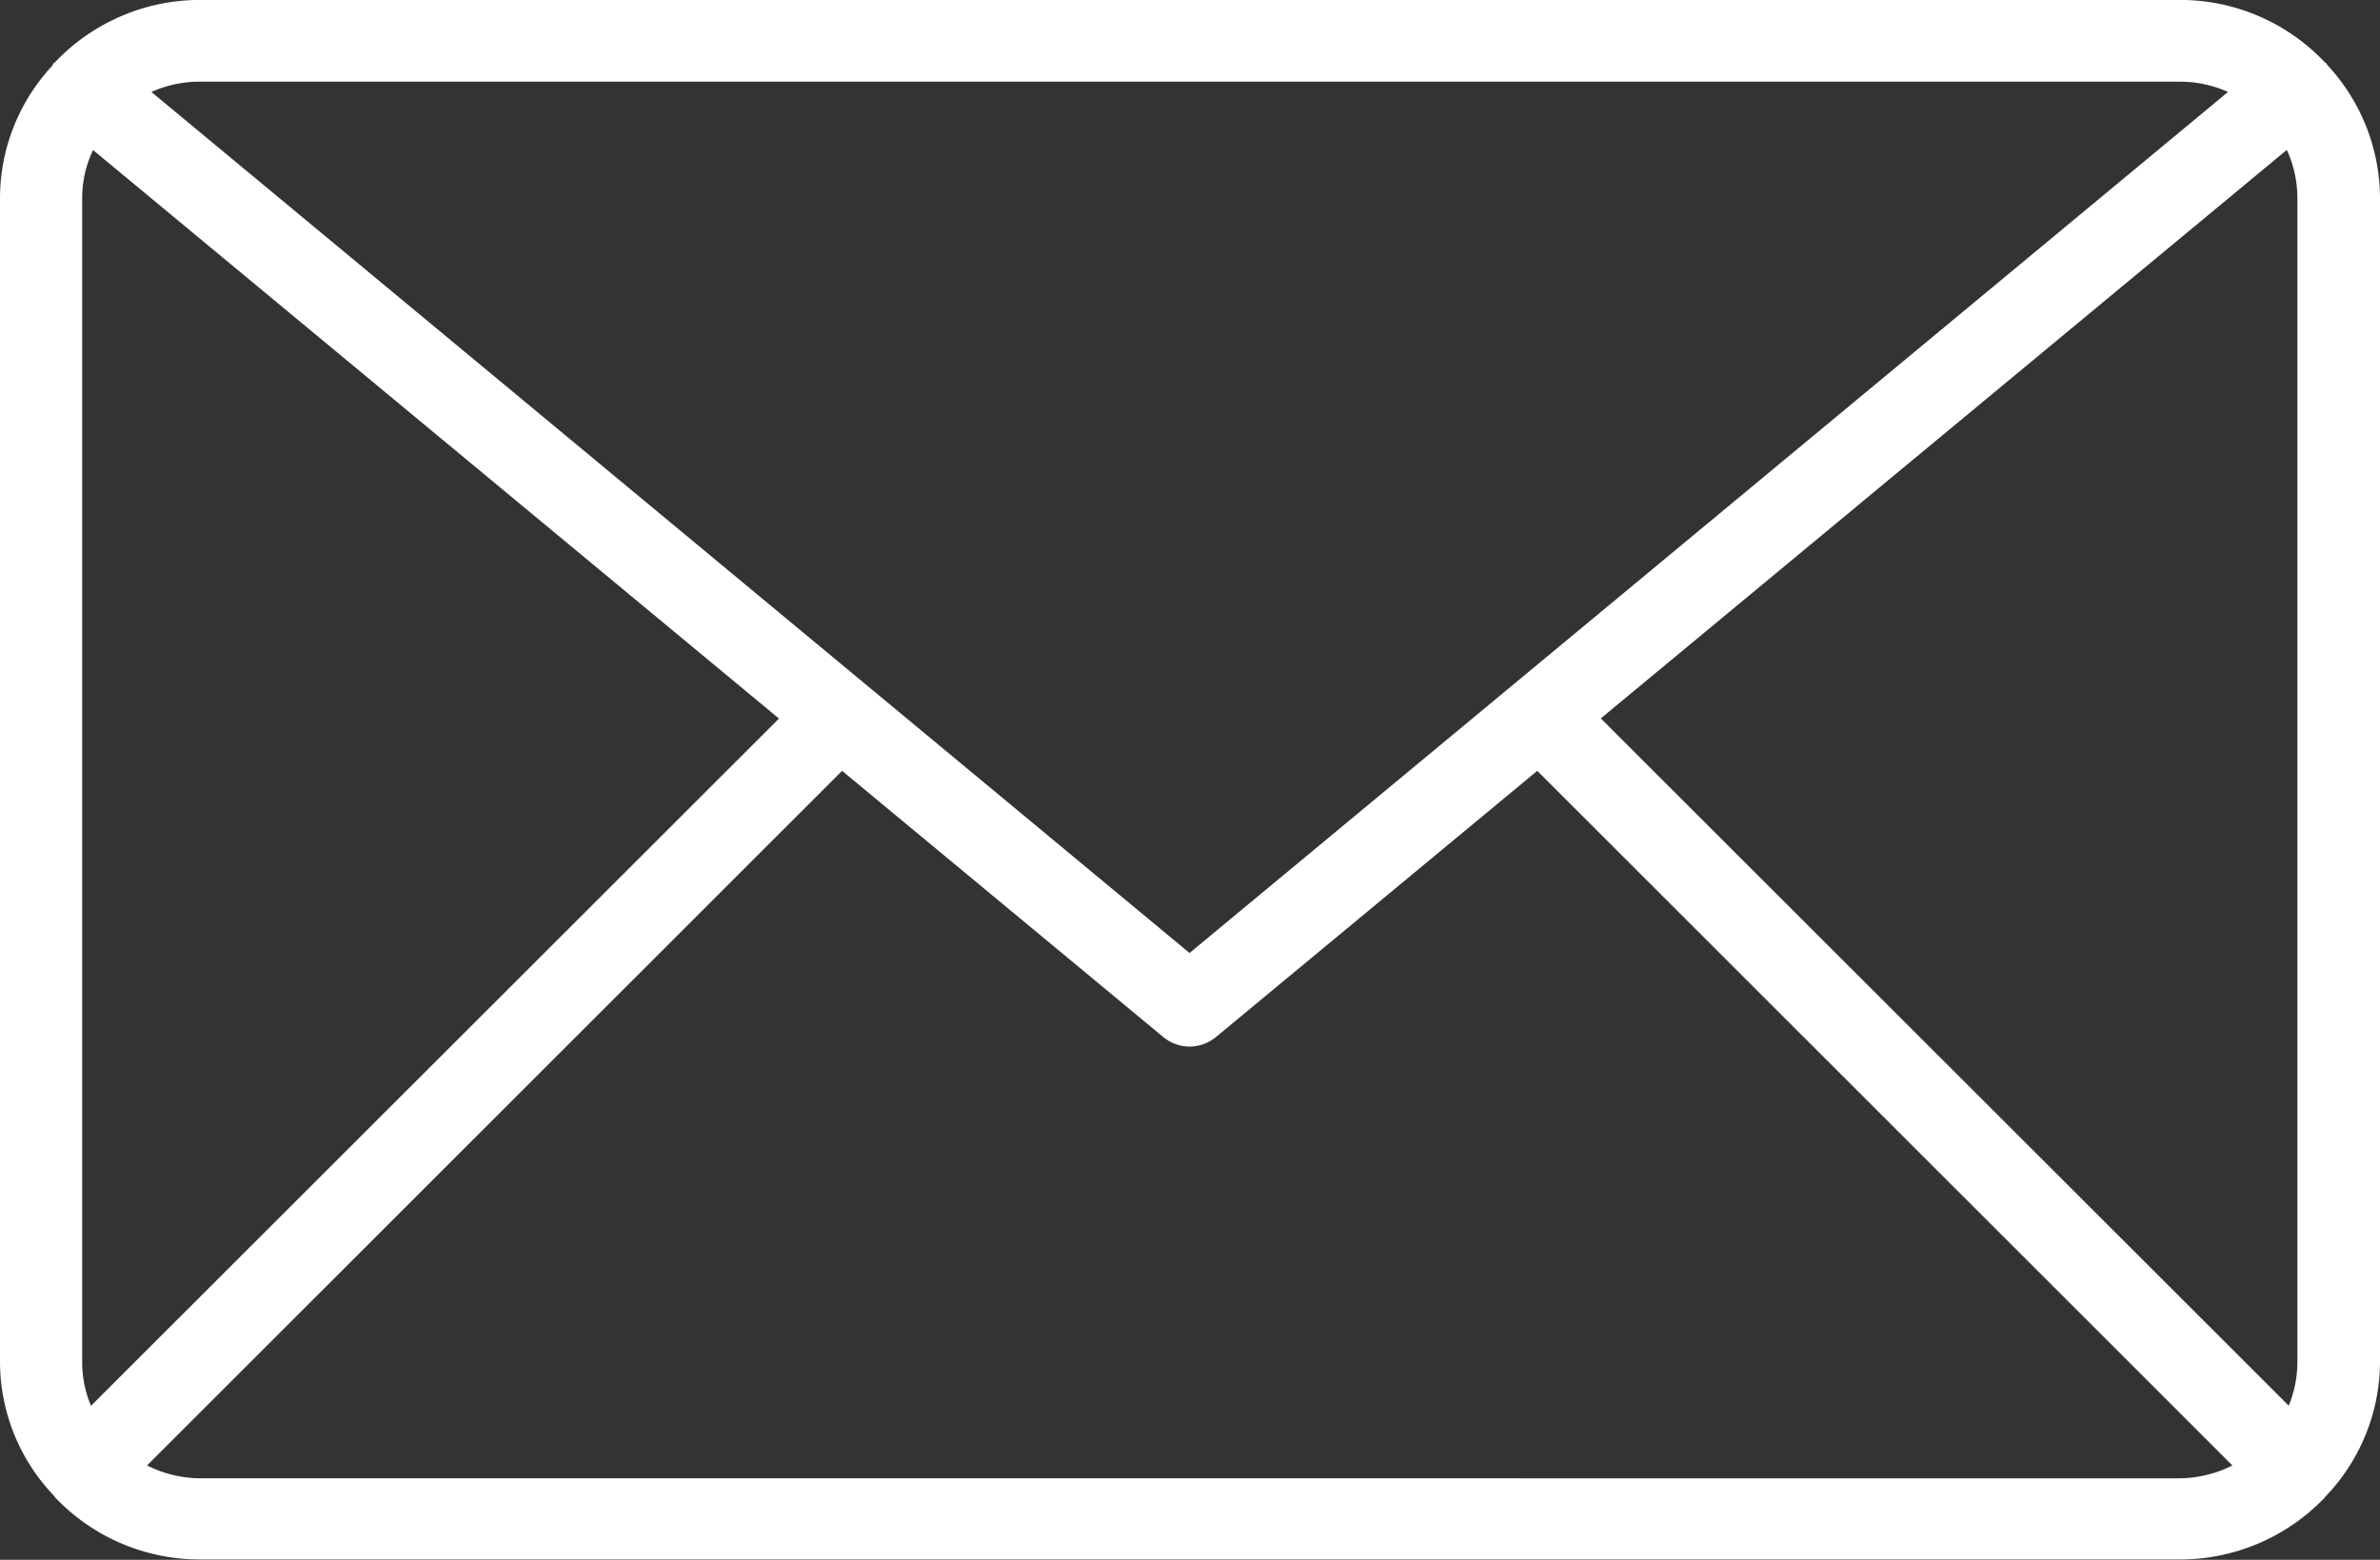 <svg xmlns="http://www.w3.org/2000/svg" width="33.715" height="22.101" viewBox="0 0 33.715 22.101">
  <rect x="0" y="0" width="33.715" height="22.101" fill="#333333" stroke="none"/>
  <path id="Trazado_182" data-name="Trazado 182" d="M3298.753,2297.042a2.779,2.779,0,0,0-.739-1.87.062.062,0,0,1-.018-.029c-.008-.009-.019-.011-.028-.021a2.822,2.822,0,0,0-2.049-.88h-28.047a2.833,2.833,0,0,0-2.052.88c-.009.01-.021.012-.028.024a.2.2,0,0,0-.014.029,2.759,2.759,0,0,0-.74,1.867v16.5a2.753,2.753,0,0,0,.77,1.9.212.212,0,0,0,.024.034l.01.008a2.828,2.828,0,0,0,2.03.855h28.047a2.837,2.837,0,0,0,2.031-.856l.01-.006c.008-.009.011-.022.023-.032a2.767,2.767,0,0,0,.77-1.9Zm-11.038,7.38,9.718-8.055a1.653,1.653,0,0,1,.15.676v16.5a1.652,1.652,0,0,1-.123.617Zm8.2-9.022a1.667,1.667,0,0,1,.685.146l-14.711,12.2-14.706-12.2a1.66,1.66,0,0,1,.685-.146Zm-29.588,18.762a1.593,1.593,0,0,1-.125-.617v-16.5a1.584,1.584,0,0,1,.154-.676l9.717,8.055Zm1.541,1.027a1.7,1.7,0,0,1-.747-.182l9.846-9.842,4.549,3.771a.585.585,0,0,0,.748,0l4.551-3.771,9.847,9.842a1.7,1.7,0,0,1-.747.182Z" transform="translate(-3265.038 -2294.243)" fill="#fff" fill-rule="evenodd"/>
</svg>
